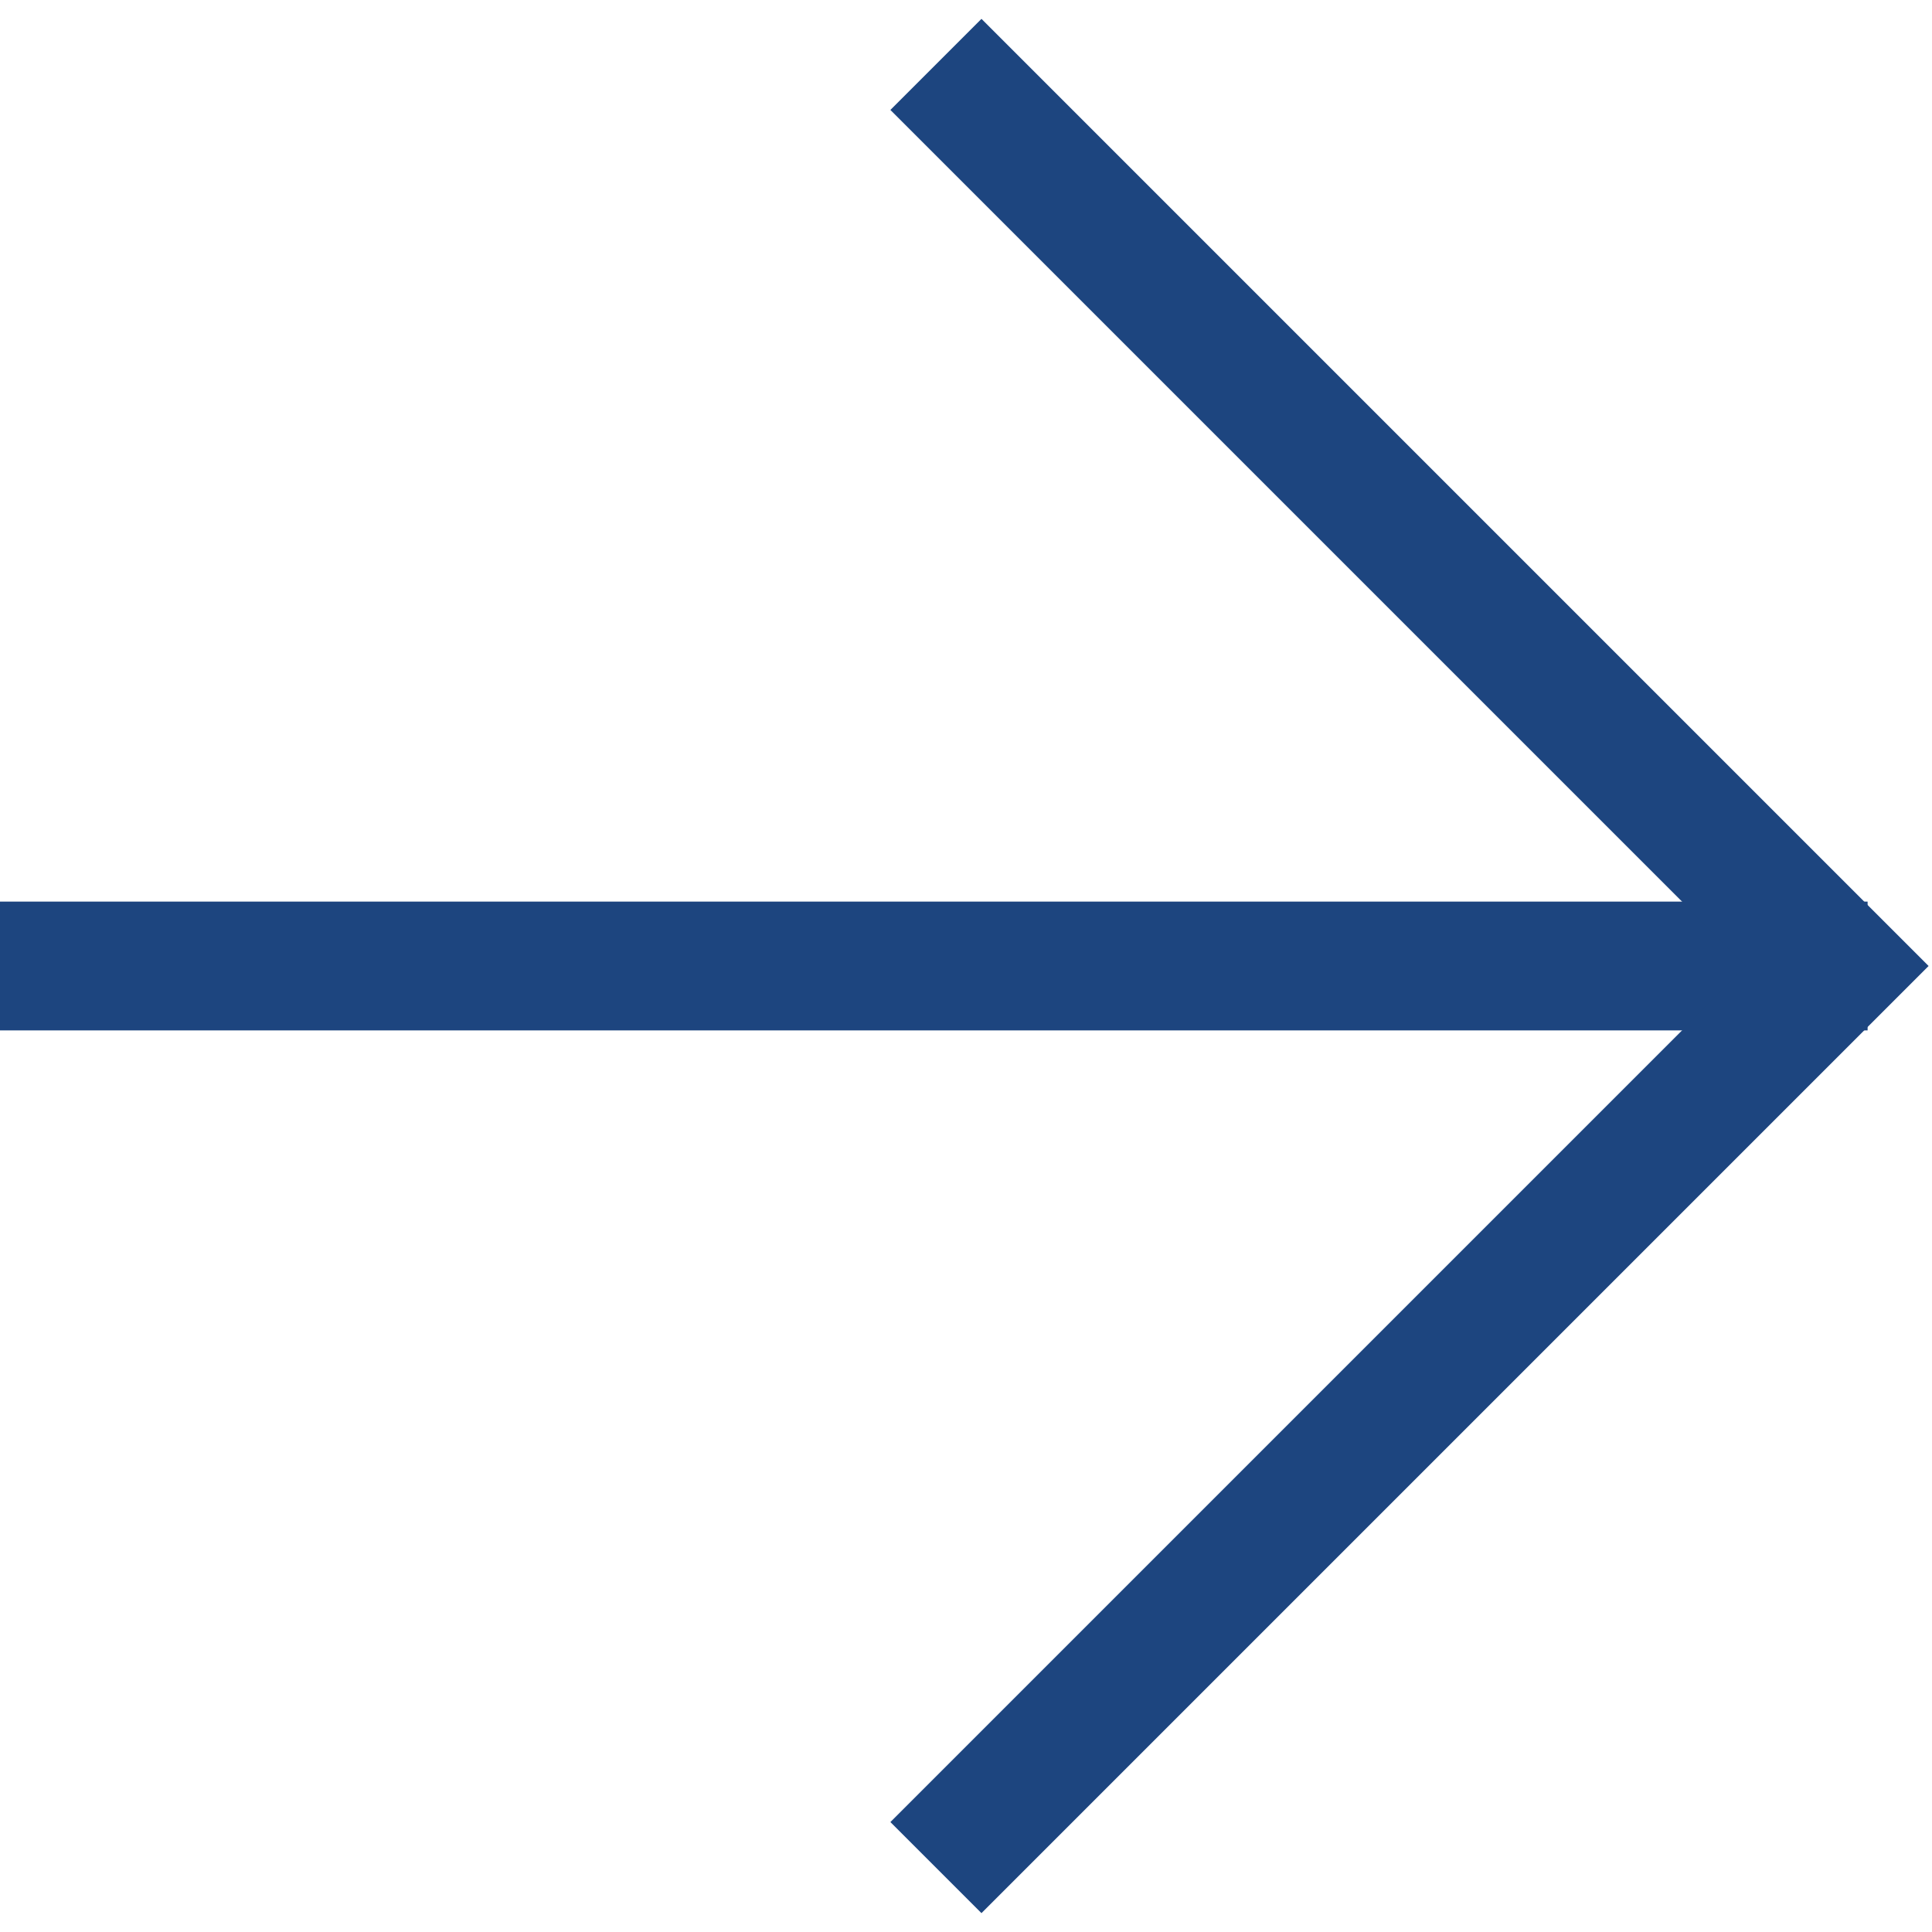 <?xml version="1.0" encoding="UTF-8"?>
<svg width="30" height="30" viewBox="0 0 30 30" fill="none" xmlns="http://www.w3.org/2000/svg">
<path d="M0 15L29 15" stroke="#1D457F" stroke-width="2"/>
<path d="M14.533 29L28.533 15L14.533 1" stroke="#1D457F" stroke-width="2"/>
</svg>
